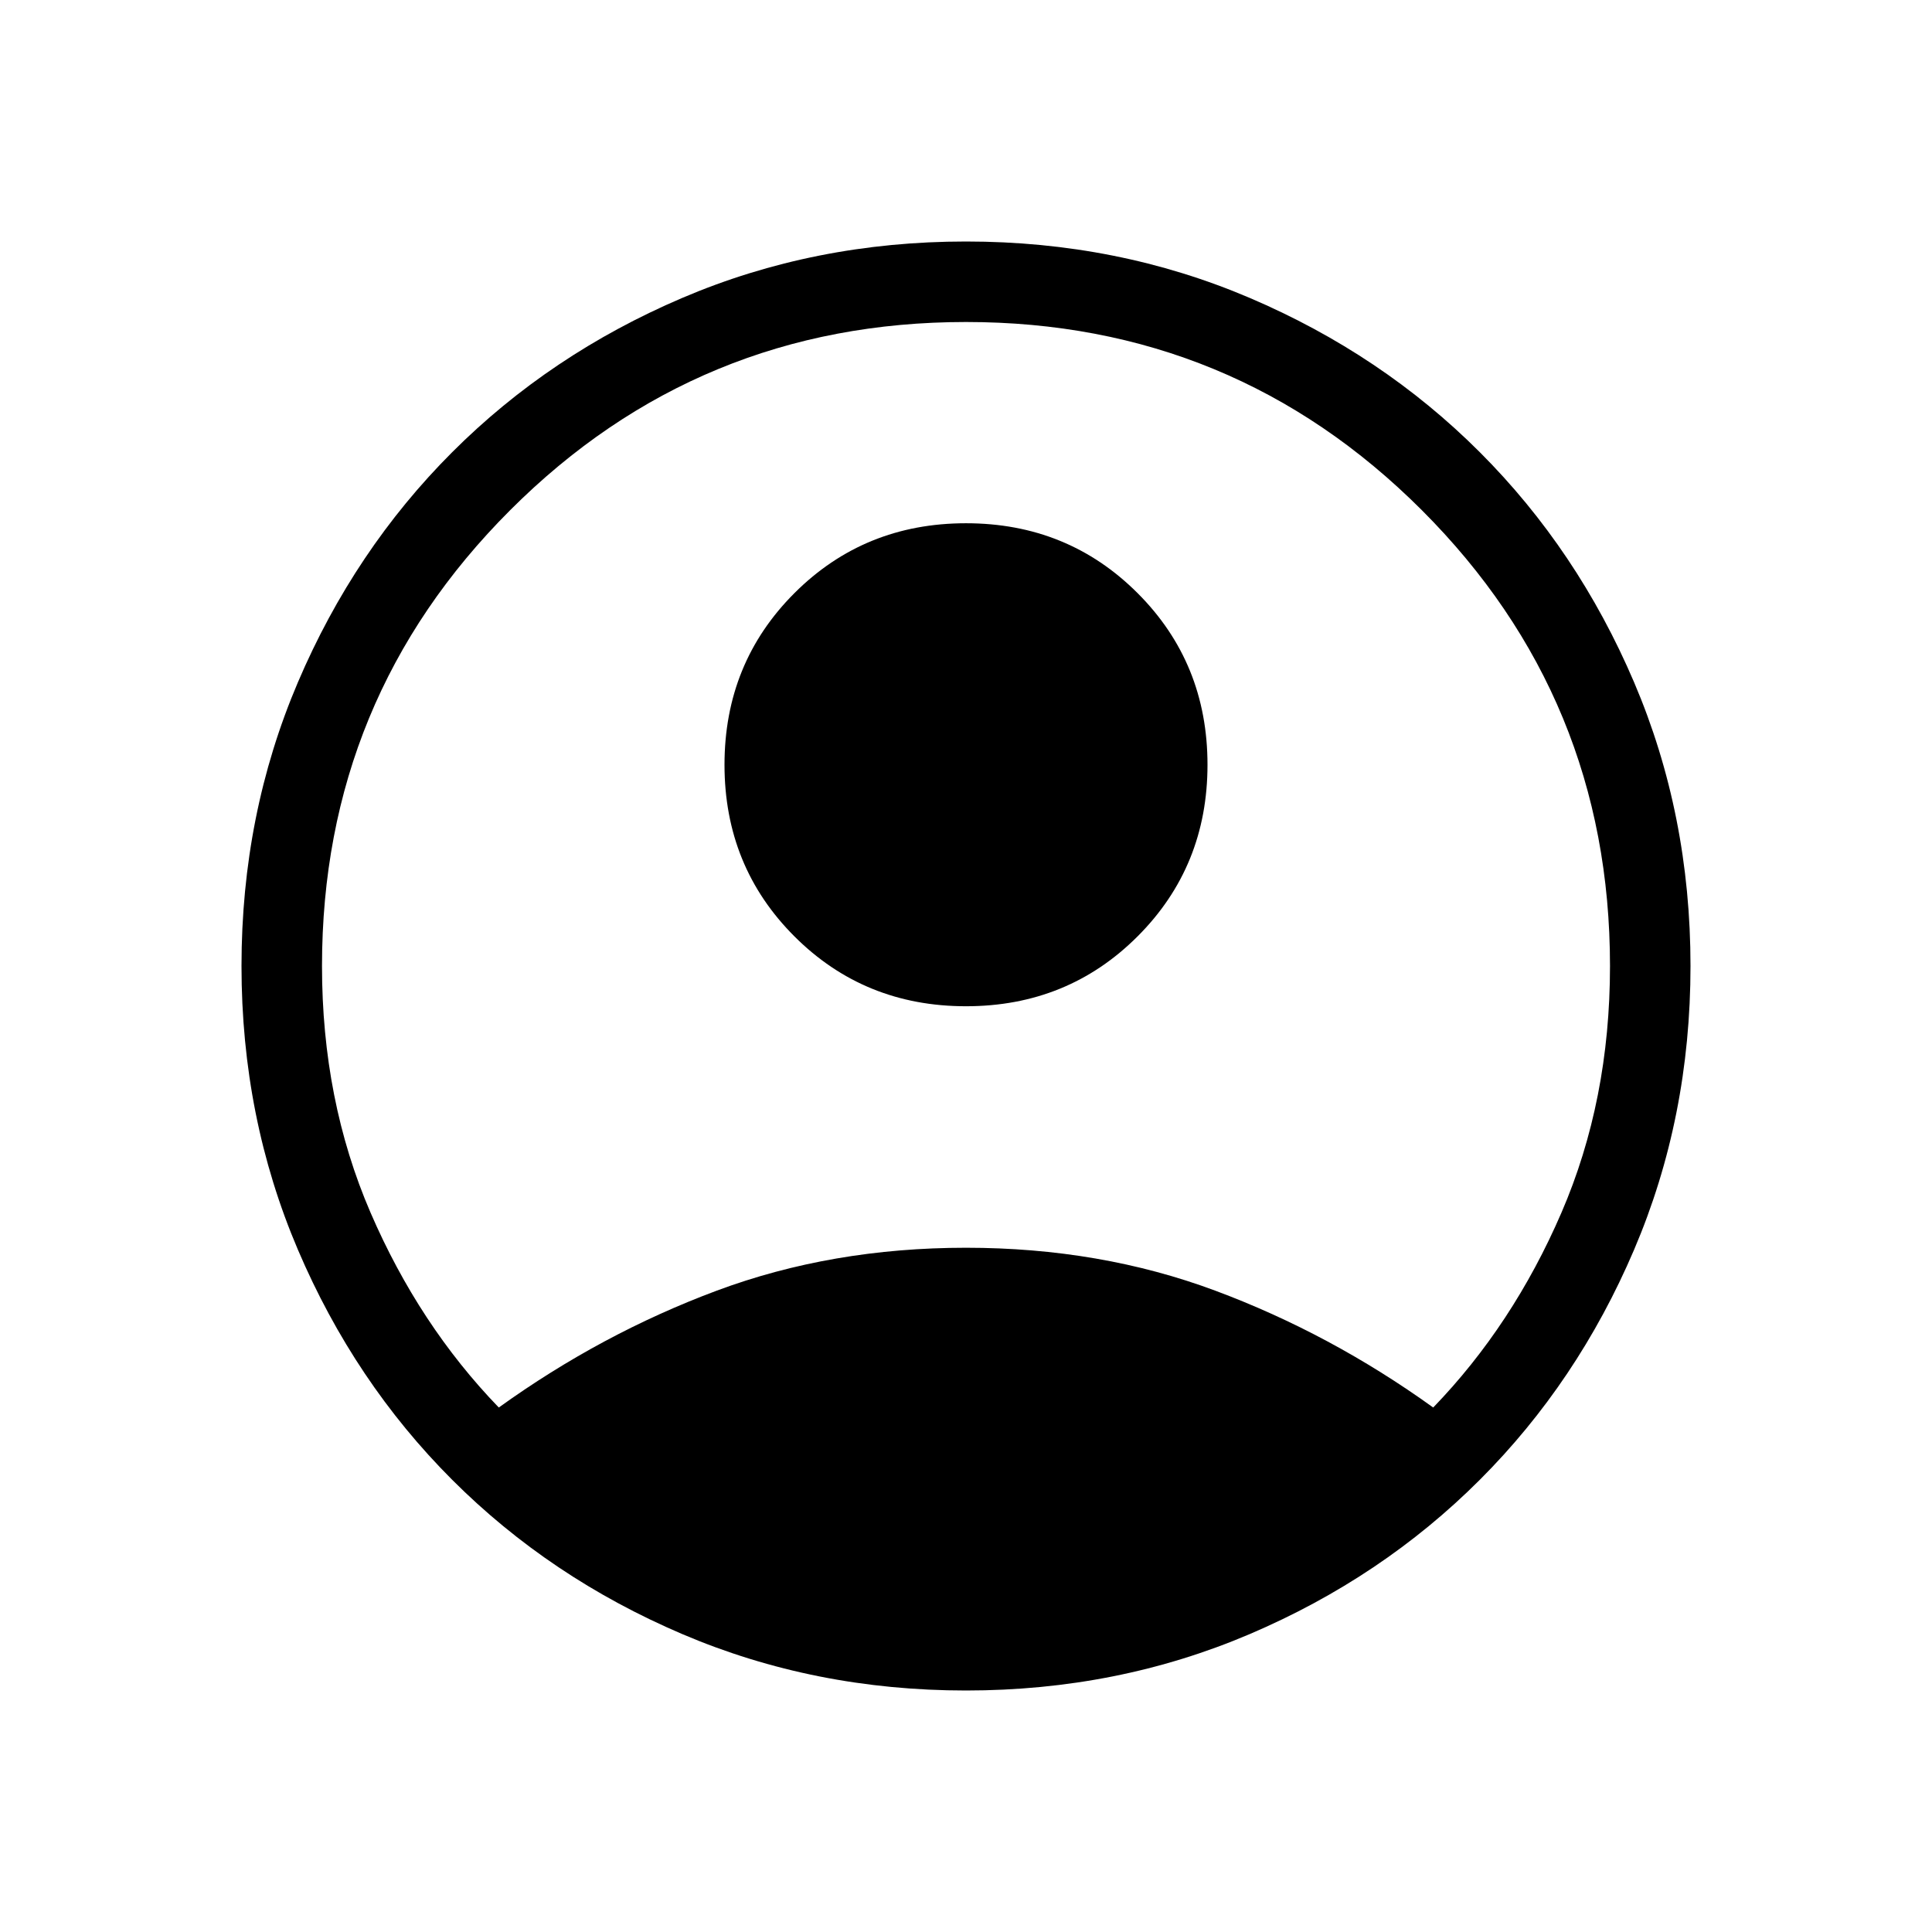 <svg xmlns="http://www.w3.org/2000/svg" height="24" viewBox="0 -960 960 960" width="24"><path d="M247.846-260.615q51-36.693 108.231-58.039Q413.308-340 480-340q66.692 0 123.923 21.346 57.231 21.346 108.231 58.039 39.615-41 63.731-96.847Q800-413.308 800-480q0-133-93.5-226.5T480-800q-133 0-226.5 93.5T160-480q0 66.692 24.115 122.538 24.116 55.847 63.731 96.847ZM480-460q-50.539 0-85.269-34.731Q360-529.461 360-580q0-50.539 34.731-85.269Q429.461-700 480-700q50.539 0 85.269 34.731Q600-630.539 600-580q0 50.539-34.731 85.269Q530.539-460 480-460Zm0 340q-75.308 0-141-28.038-65.692-28.039-114.308-76.654Q176.077-273.308 148.038-339 120-404.692 120-480t28.038-141q28.039-65.692 76.654-114.308Q273.308-783.923 339-811.962 404.692-840 480-840t141 28.038q65.692 28.039 114.308 76.654Q783.923-686.692 811.962-621 840-555.308 840-480t-28.038 141q-28.039 65.692-76.654 114.308Q686.692-176.077 621-148.038 555.308-120 480-120Z"/></svg>